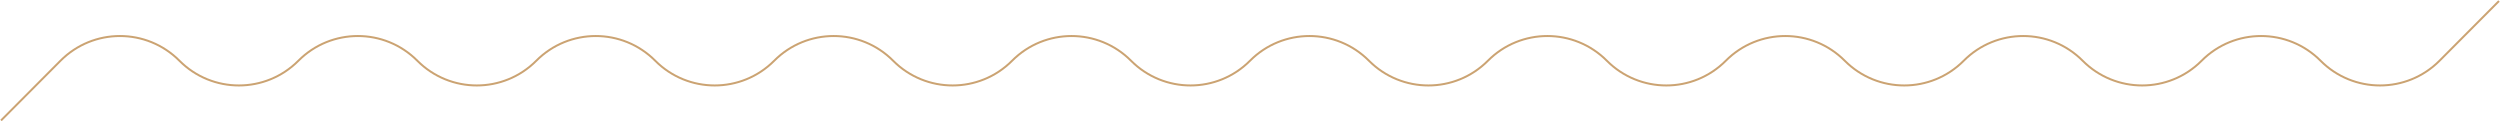 <?xml version="1.0" encoding="UTF-8"?> <svg xmlns="http://www.w3.org/2000/svg" width="2490" height="121" viewBox="0 0 2490 121" fill="none"> <path d="M1 120L60.238 60.5C92.912 27.682 146.04 27.682 178.714 60.5V60.5C211.388 93.318 264.517 93.318 297.19 60.5V60.5C329.864 27.682 382.993 27.682 415.667 60.5V60.5C448.341 93.318 501.469 93.318 534.143 60.5V60.5C566.817 27.682 619.945 27.682 652.619 60.5V60.5C685.293 93.318 738.421 93.318 771.095 60.5V60.5C803.769 27.682 856.897 27.682 889.571 60.5V60.5C922.245 93.318 975.374 93.318 1008.05 60.5V60.5C1040.72 27.682 1093.85 27.682 1126.52 60.5V60.5C1159.2 93.318 1212.33 93.318 1245 60.5V60.5C1277.67 27.682 1330.8 27.682 1363.48 60.5V60.5C1396.15 93.318 1449.28 93.318 1481.95 60.5V60.5C1514.63 27.682 1567.75 27.682 1600.43 60.5V60.5C1633.1 93.318 1686.23 93.318 1718.9 60.5V60.5C1751.58 27.682 1804.71 27.682 1837.38 60.5V60.5C1870.05 93.318 1923.18 93.318 1955.86 60.5V60.5C1988.53 27.682 2041.66 27.682 2074.33 60.5V60.5C2107.01 93.318 2160.14 93.318 2192.81 60.5V60.5C2225.48 27.682 2278.61 27.682 2311.29 60.5V60.5C2343.96 93.318 2397.09 93.318 2429.76 60.5L2489 1" stroke="#CBA372" stroke-width="2"></path> </svg> 